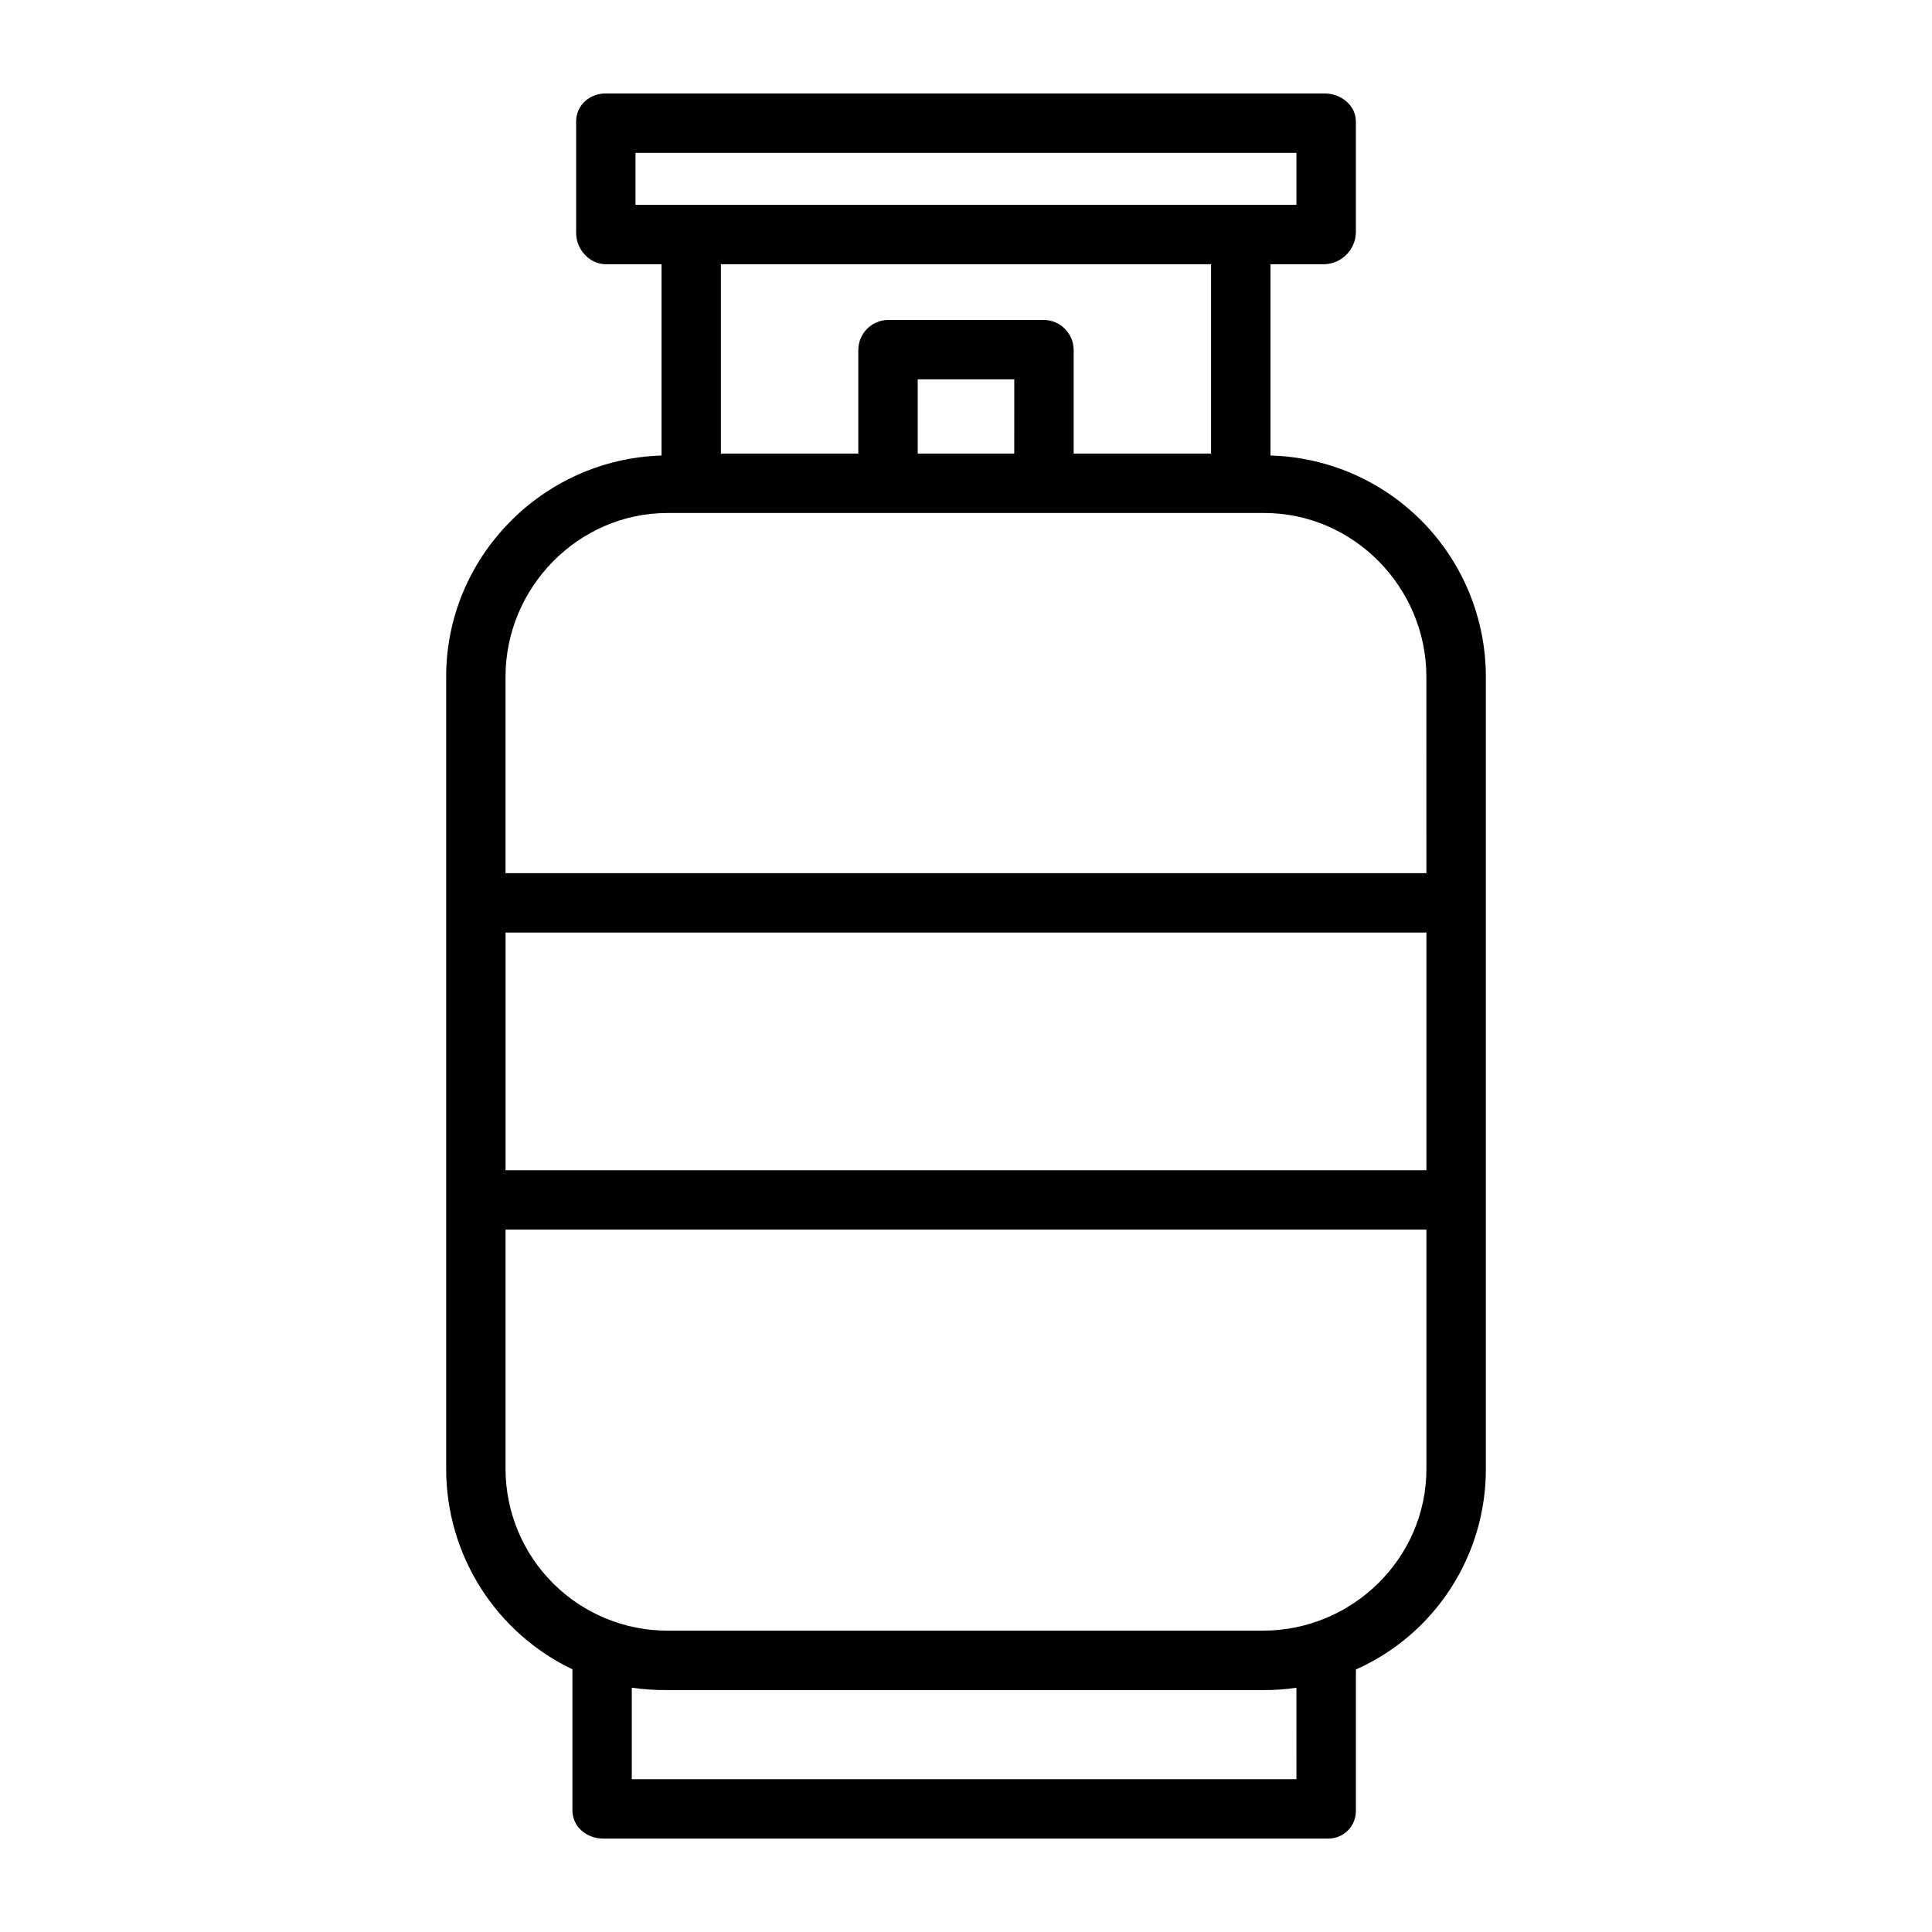 <?xml version="1.0" encoding="UTF-8"?>
<!-- Uploaded to: SVG Repo, www.svgrepo.com, Generator: SVG Repo Mixer Tools -->
<svg fill="#000000" width="800px" height="800px" version="1.1" viewBox="144 144 512 512" xmlns="http://www.w3.org/2000/svg">
 <path d="m480.69 264.71v-50.684h14.309c4.512-0.152 8.145-3.766 8.324-8.277v-29.52c0-4.348-3.977-7.469-8.324-7.469h-190.43c-4.348 0-7.887 3.121-7.887 7.469v29.52c0 4.348 3.543 8.277 7.887 8.277h14.742v50.695c-31.488 0.949-57.07 26.863-57.07 58.602v210.03c0.012 11.094 3.16 21.961 9.078 31.344 5.918 9.383 14.371 16.902 24.379 21.691v37.387c0 4.348 3.801 7.469 8.148 7.469h191.88c2.016 0.082 3.977-0.676 5.414-2.09 1.441-1.414 2.231-3.359 2.188-5.379v-37.336c10.258-4.574 18.973-12.02 25.086-21.445 6.113-9.422 9.363-20.414 9.352-31.648v-210.02c-0.008-15.277-5.977-29.949-16.637-40.895-10.656-10.941-25.164-17.301-40.434-17.715zm-168.27-80.207h175.15v13.777h-175.15zm152.52 29.523v50.184h-36.406v-27.41c0.012-4.375-3.496-7.949-7.871-8.016h-41.328c-4.375 0.066-7.887 3.641-7.875 8.016v27.41h-36.406v-50.184zm-52.152 50.184h-25.582v-19.68h25.586zm-134.81 126.93h244.04v62.977h-244.04zm209.59 224.36h-176.14v-24.242c3.137 0.453 6.305 0.66 9.477 0.625h157.76c2.981 0.035 5.953-0.168 8.898-0.613zm-8.898-39.359h-157.76c-11.363 0.008-22.27-4.496-30.316-12.52-8.051-8.023-12.59-18.91-12.621-30.277v-63.477h244.04v63.414c0 23.699-19.645 42.859-43.34 42.859zm43.34-200.74h-244.04v-52.07c0-23.645 19.293-43.379 42.934-43.379h158.16c23.645 0 42.938 19.734 42.938 43.371z"/>
</svg>
